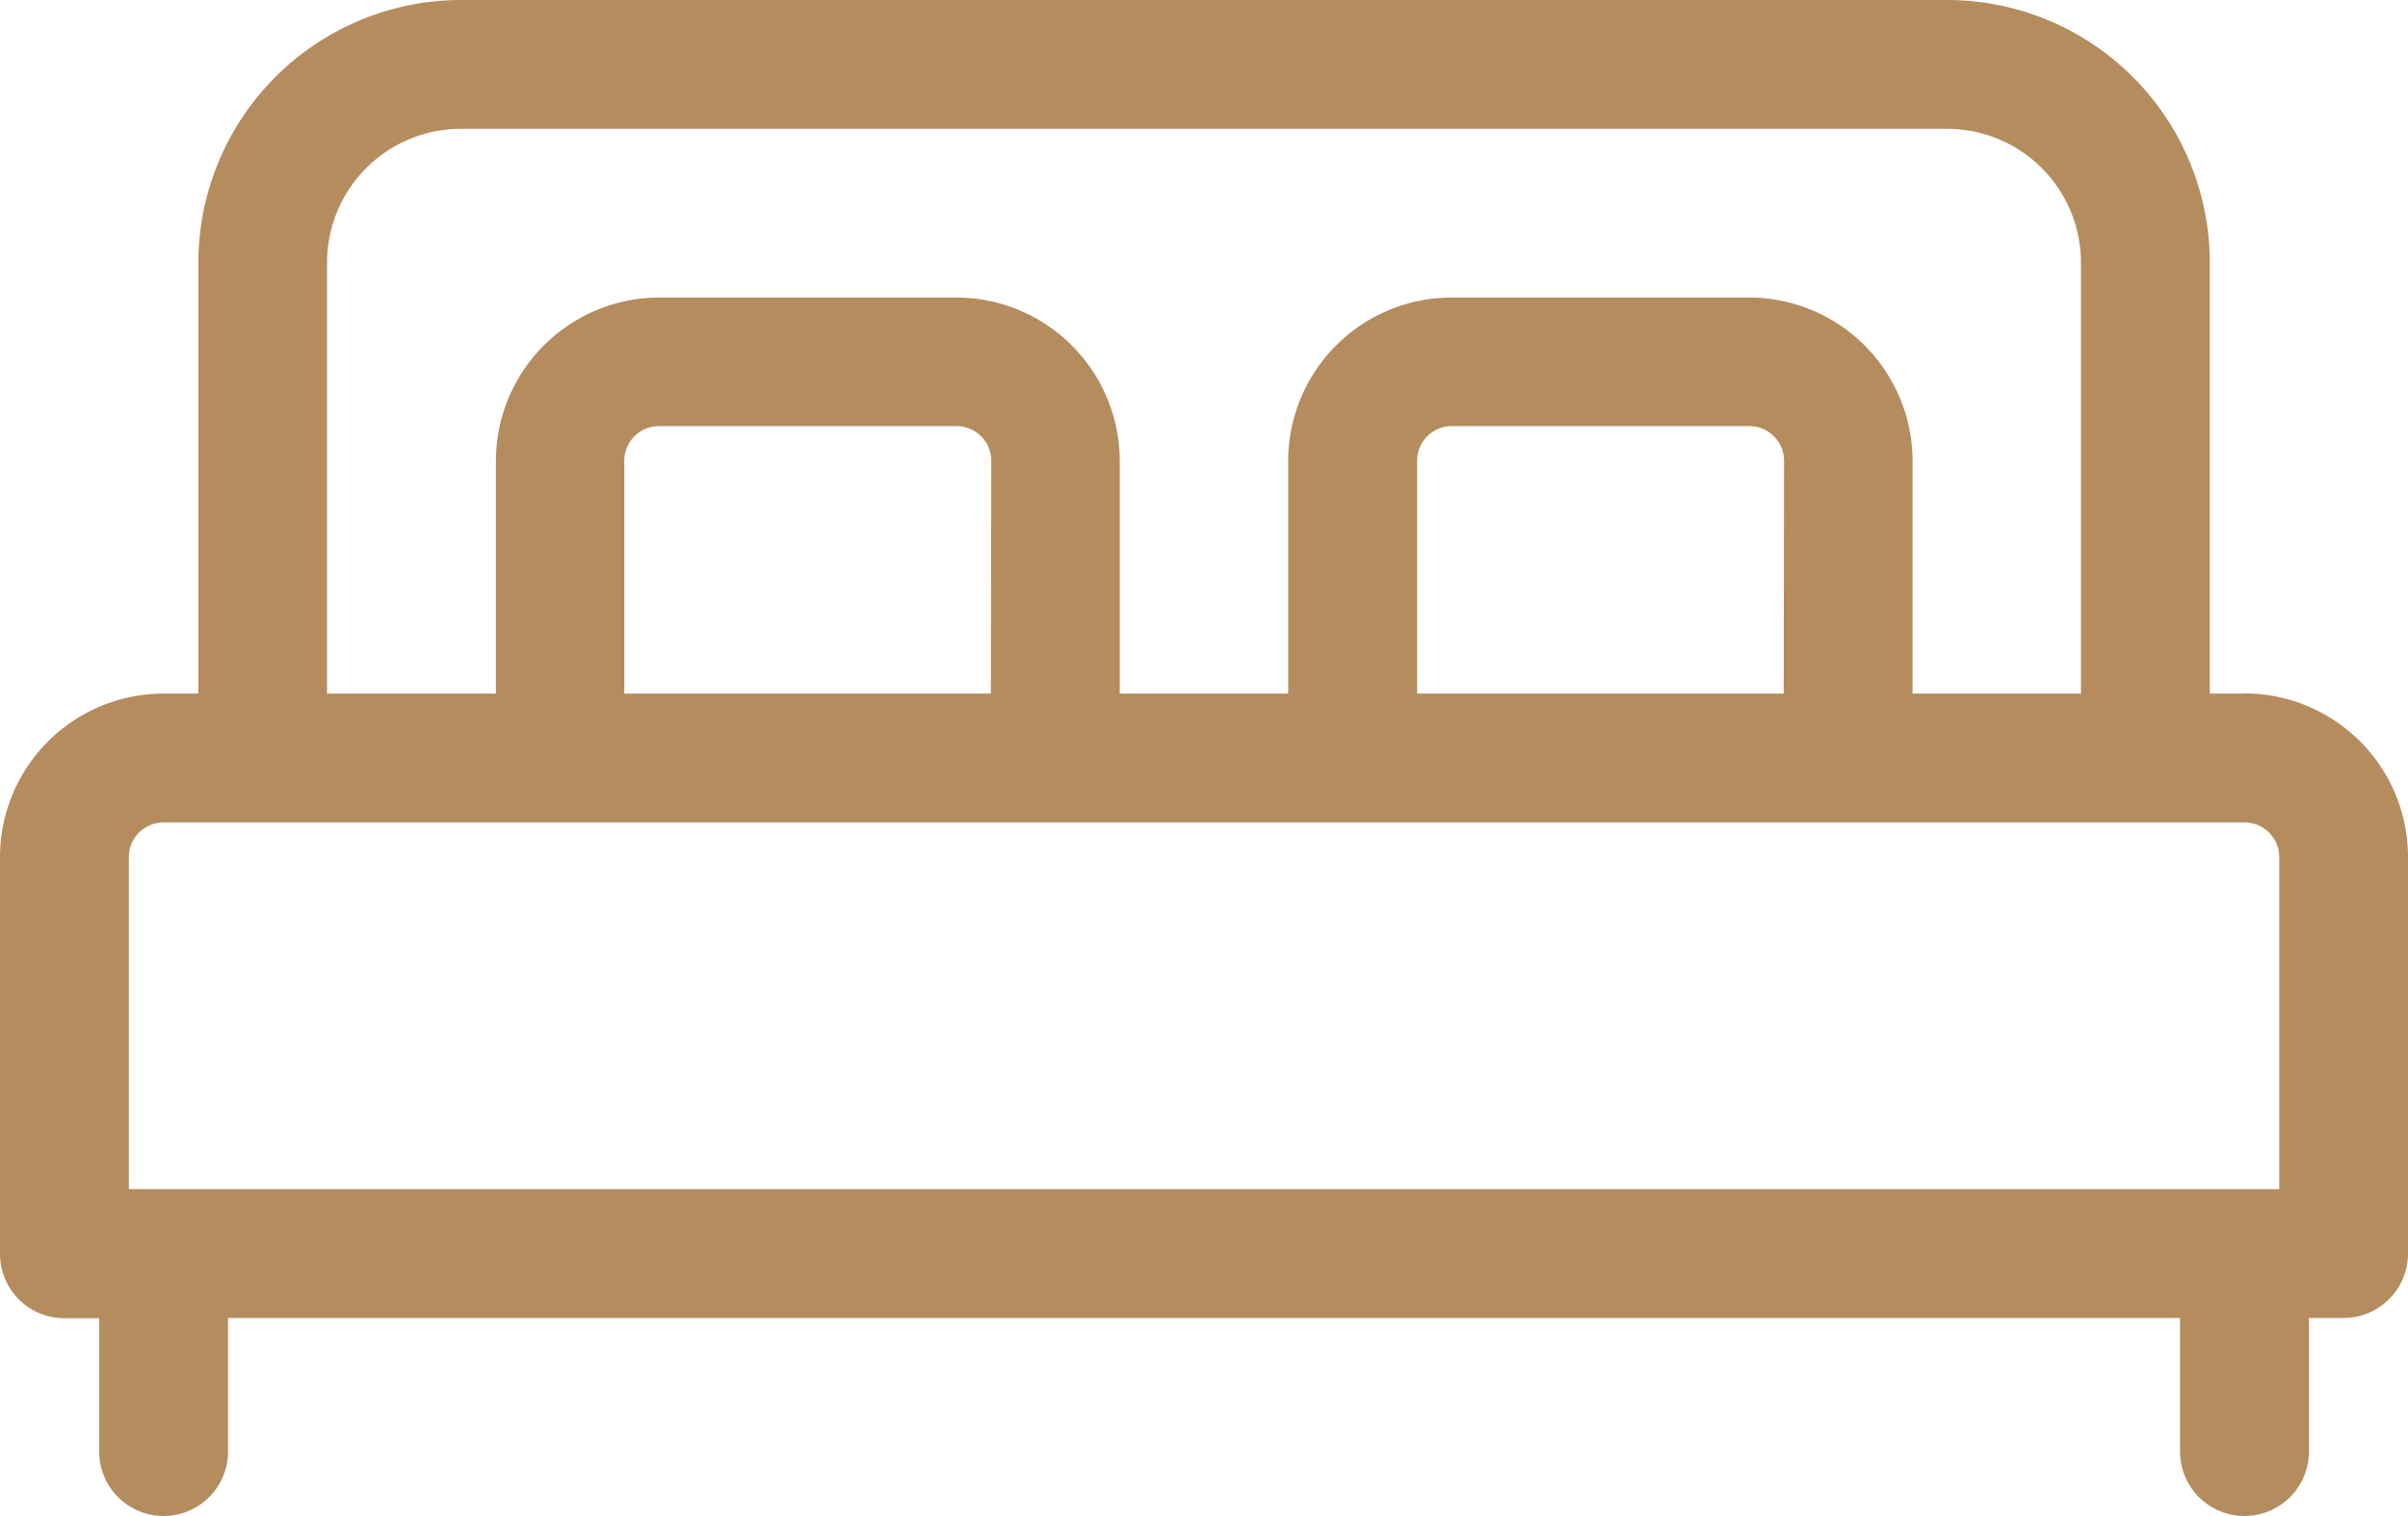 <svg xmlns="http://www.w3.org/2000/svg" xmlns:xlink="http://www.w3.org/1999/xlink" width="26.707" height="16.817" viewBox="0 0 26.707 16.817">
  <defs>
    <clipPath id="clip-path">
      <rect id="Rectangle_1453" data-name="Rectangle 1453" width="26.707" height="16.817" fill="#b48c5e"/>
    </clipPath>
  </defs>
  <g id="Group_6186" data-name="Group 6186" transform="translate(0 0)">
    <g id="Group_6185" data-name="Group 6185" transform="translate(0 0)" clip-path="url(#clip-path)">
      <path id="Path_3961" data-name="Path 3961" d="M24.894,7.693h-.385V2.913A2.915,2.915,0,0,0,21.6,0H5.111A2.916,2.916,0,0,0,2.2,2.913V7.693H1.813A1.815,1.815,0,0,0,0,9.507v4.4a.714.714,0,0,0,.714.714H1.1V16.1a.714.714,0,1,0,1.429,0V14.618H24.179V16.1a.714.714,0,1,0,1.429,0V14.618h.385a.714.714,0,0,0,.714-.714v-4.4a1.815,1.815,0,0,0-1.813-1.813M3.627,2.913A1.485,1.485,0,0,1,5.111,1.429H21.6A1.485,1.485,0,0,1,23.08,2.913V7.693H21.212V5.111A1.815,1.815,0,0,0,19.4,3.3H16.1a1.815,1.815,0,0,0-1.813,1.813V7.693H12.419V5.111A1.815,1.815,0,0,0,10.606,3.3h-3.3A1.815,1.815,0,0,0,5.5,5.111V7.693H3.627ZM19.783,7.693H15.717V5.111a.385.385,0,0,1,.385-.385h3.3a.385.385,0,0,1,.385.385Zm-8.793,0H6.924V5.111a.385.385,0,0,1,.385-.385h3.3a.385.385,0,0,1,.385.385ZM1.429,9.507a.385.385,0,0,1,.385-.385h23.08a.385.385,0,0,1,.385.385v3.682H1.429Z" transform="translate(0 0)" fill="#b48c5e"/>
    </g>
  </g>
</svg>
